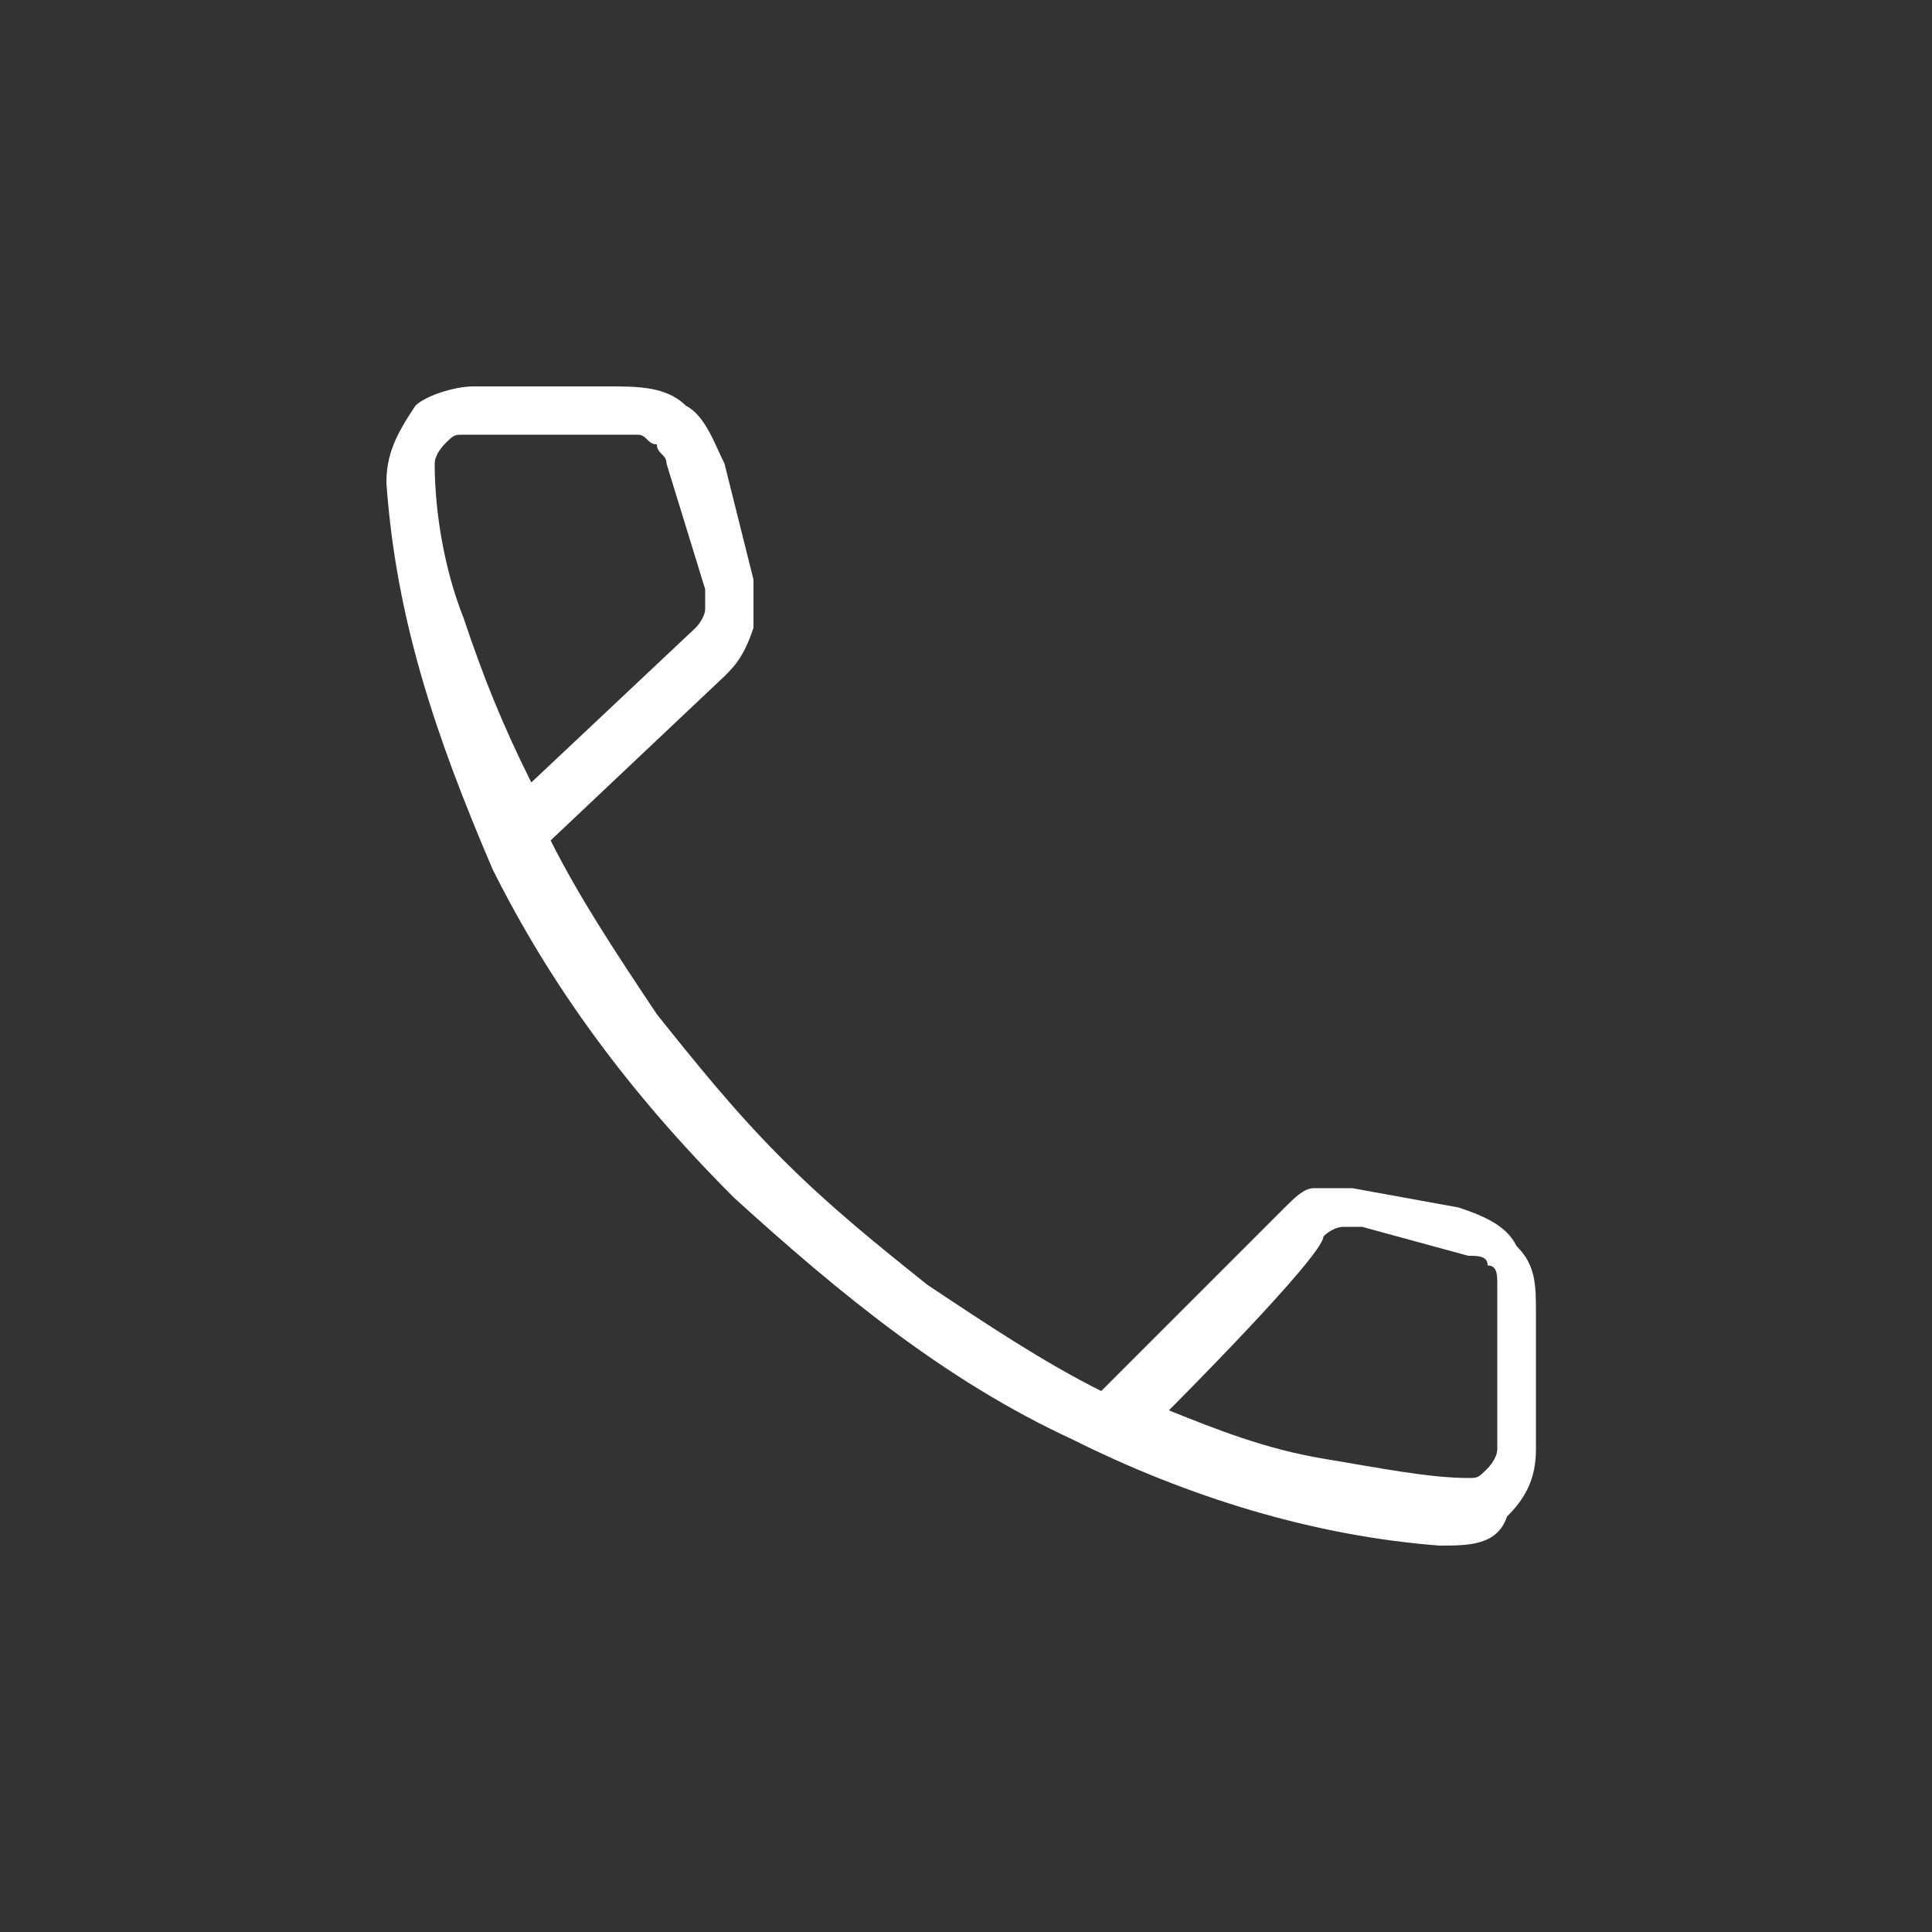 <?xml version="1.0" encoding="utf-8"?>
<!-- Generator: Adobe Illustrator 28.1.0, SVG Export Plug-In . SVG Version: 6.00 Build 0)  -->
<svg version="1.1" id="레이어_1" xmlns="http://www.w3.org/2000/svg" xmlns:xlink="http://www.w3.org/1999/xlink" x="0px"
	 y="0px" viewBox="0 0 20 20" style="enable-background:new 0 0 20 20;" xml:space="preserve">
<rect x="0" y="0" width="20" height="20" fill="#333333" stroke="none"/>
<style type="text/css">
	.st0{fill:#FFFFFF;}
</style>
<path class="st0" d="M14.9,16c-1.3-0.1-2.6-0.5-3.8-1.1c-1.3-0.6-2.4-1.5-3.5-2.5c-1.1-1.1-1.9-2.2-2.5-3.4C4.5,7.6,4.1,6.4,4,5
	c0-0.3,0.1-0.5,0.3-0.8C4.4,4.1,4.7,4,4.9,4h1.4C6.6,4,6.9,4,7.1,4.2c0.2,0.1,0.3,0.4,0.4,0.6L7.8,6c0,0.2,0,0.3,0,0.5
	C7.7,6.8,7.6,6.9,7.5,7L5.7,8.7c0.3,0.6,0.7,1.2,1.1,1.8c0.4,0.5,0.8,1,1.3,1.5c0.5,0.5,1,0.9,1.5,1.3c0.6,0.4,1.2,0.8,1.8,1.1
	l1.9-1.9c0.1-0.1,0.2-0.2,0.3-0.2c0.1,0,0.3,0,0.4,0l1.1,0.2c0.3,0.1,0.5,0.2,0.6,0.4c0.2,0.2,0.2,0.4,0.2,0.7V15
	c0,0.3-0.1,0.5-0.3,0.7C15.5,16,15.2,16,14.9,16z M5.5,8.1l1.7-1.6c0,0,0.1-0.1,0.1-0.2c0-0.1,0-0.1,0-0.2L6.9,4.8
	c0-0.1-0.1-0.1-0.1-0.2c-0.1,0-0.1-0.1-0.2-0.1H4.8c-0.1,0-0.1,0-0.2,0.1c0,0-0.1,0.1-0.1,0.2c0,0.5,0.1,1.1,0.3,1.6
	C5,7,5.2,7.5,5.5,8.1z M12.1,14.6c0.5,0.2,1,0.4,1.6,0.5c0.6,0.1,1.1,0.2,1.5,0.2c0.1,0,0.1,0,0.2-0.1c0,0,0.1-0.1,0.1-0.2v-1.7
	c0-0.1,0-0.2-0.1-0.2c0-0.1-0.1-0.1-0.2-0.1l-1.1-0.3c-0.1,0-0.1,0-0.2,0c0,0-0.1,0-0.2,0.1C13.7,13,12.1,14.6,12.1,14.6z"/>
</svg>
